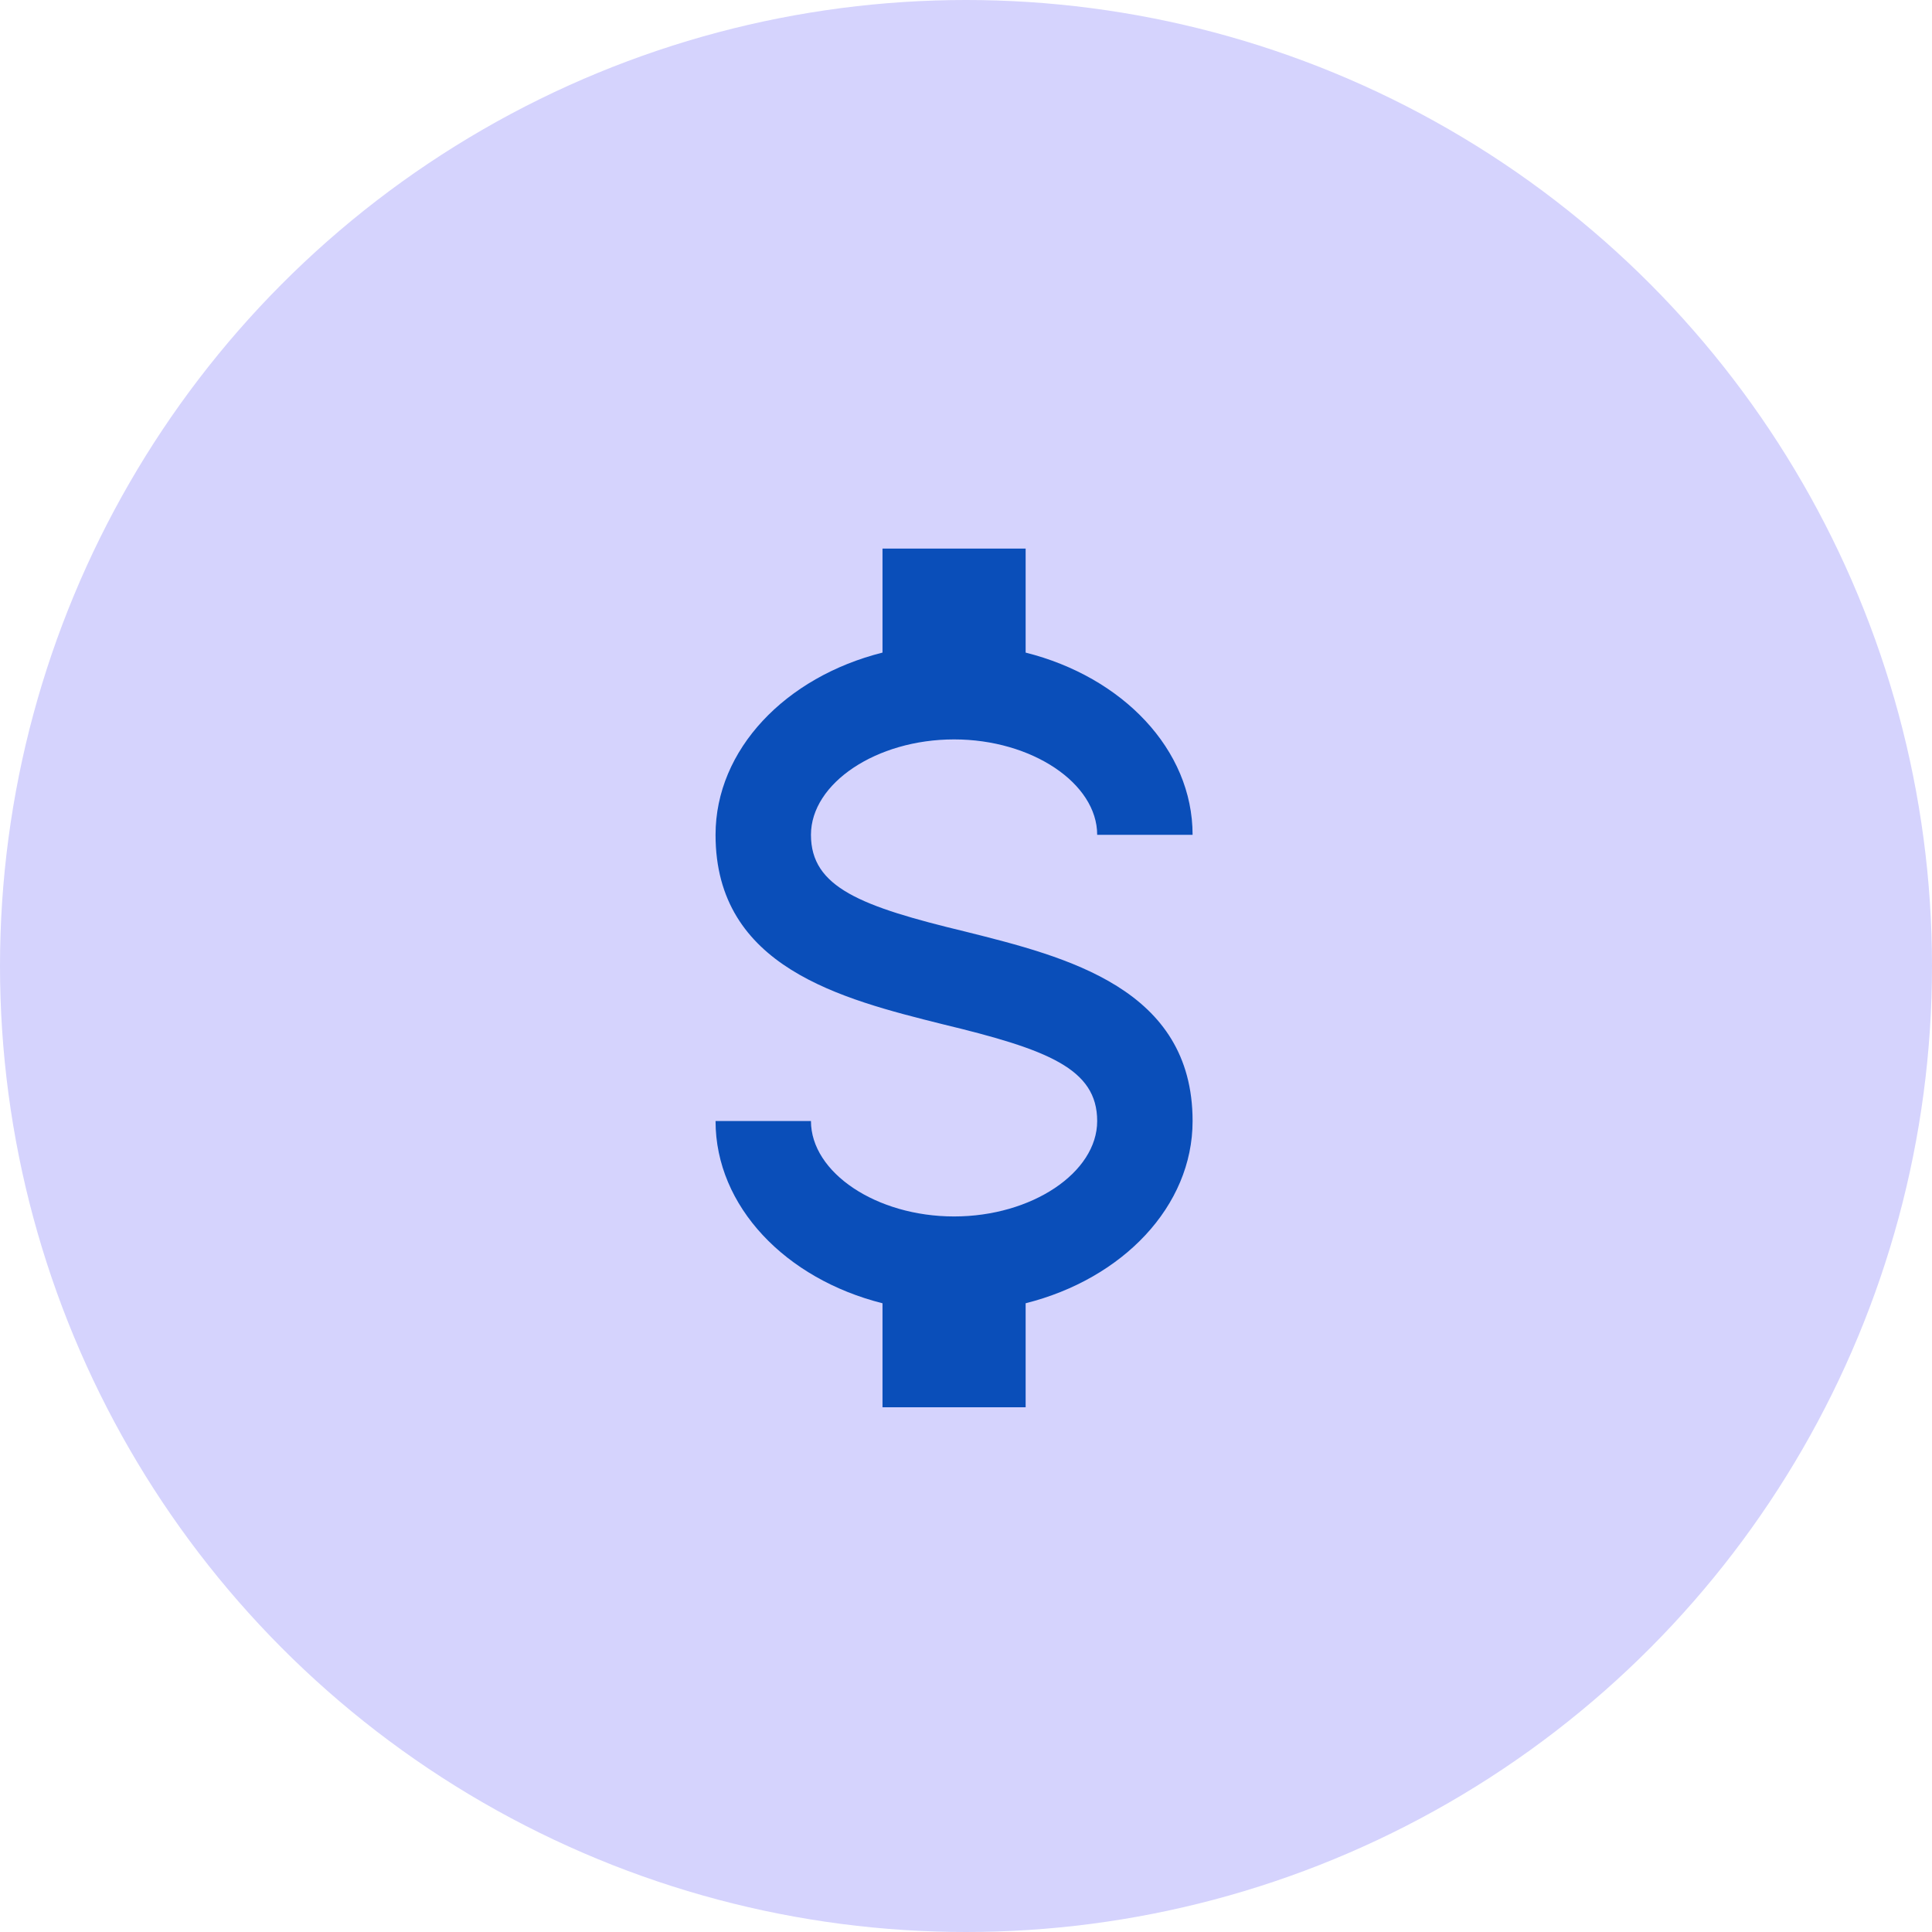 <svg xmlns="http://www.w3.org/2000/svg" fill="none" viewBox="0 0 60 60" height="60" width="60">
<circle fill="#D5D3FD" r="30" cy="30" cx="30"></circle>
<path fill="#0A4EB9" d="M22.222 34.815H25.185C25.185 36.415 27.215 37.778 29.63 37.778C32.044 37.778 34.074 36.415 34.074 34.815C34.074 33.185 32.533 32.593 29.274 31.808C26.133 31.022 22.222 30.044 22.222 25.926C22.222 23.274 24.4 21.022 27.407 20.267V17.037H31.852V20.267C34.859 21.022 37.037 23.274 37.037 25.926H34.074C34.074 24.326 32.044 22.963 29.63 22.963C27.215 22.963 25.185 24.326 25.185 25.926C25.185 27.556 26.726 28.148 29.985 28.933C33.126 29.719 37.037 30.696 37.037 34.815C37.037 37.467 34.859 39.719 31.852 40.474V43.704H27.407V40.474C24.4 39.719 22.222 37.467 22.222 34.815Z"></path>
</svg>
